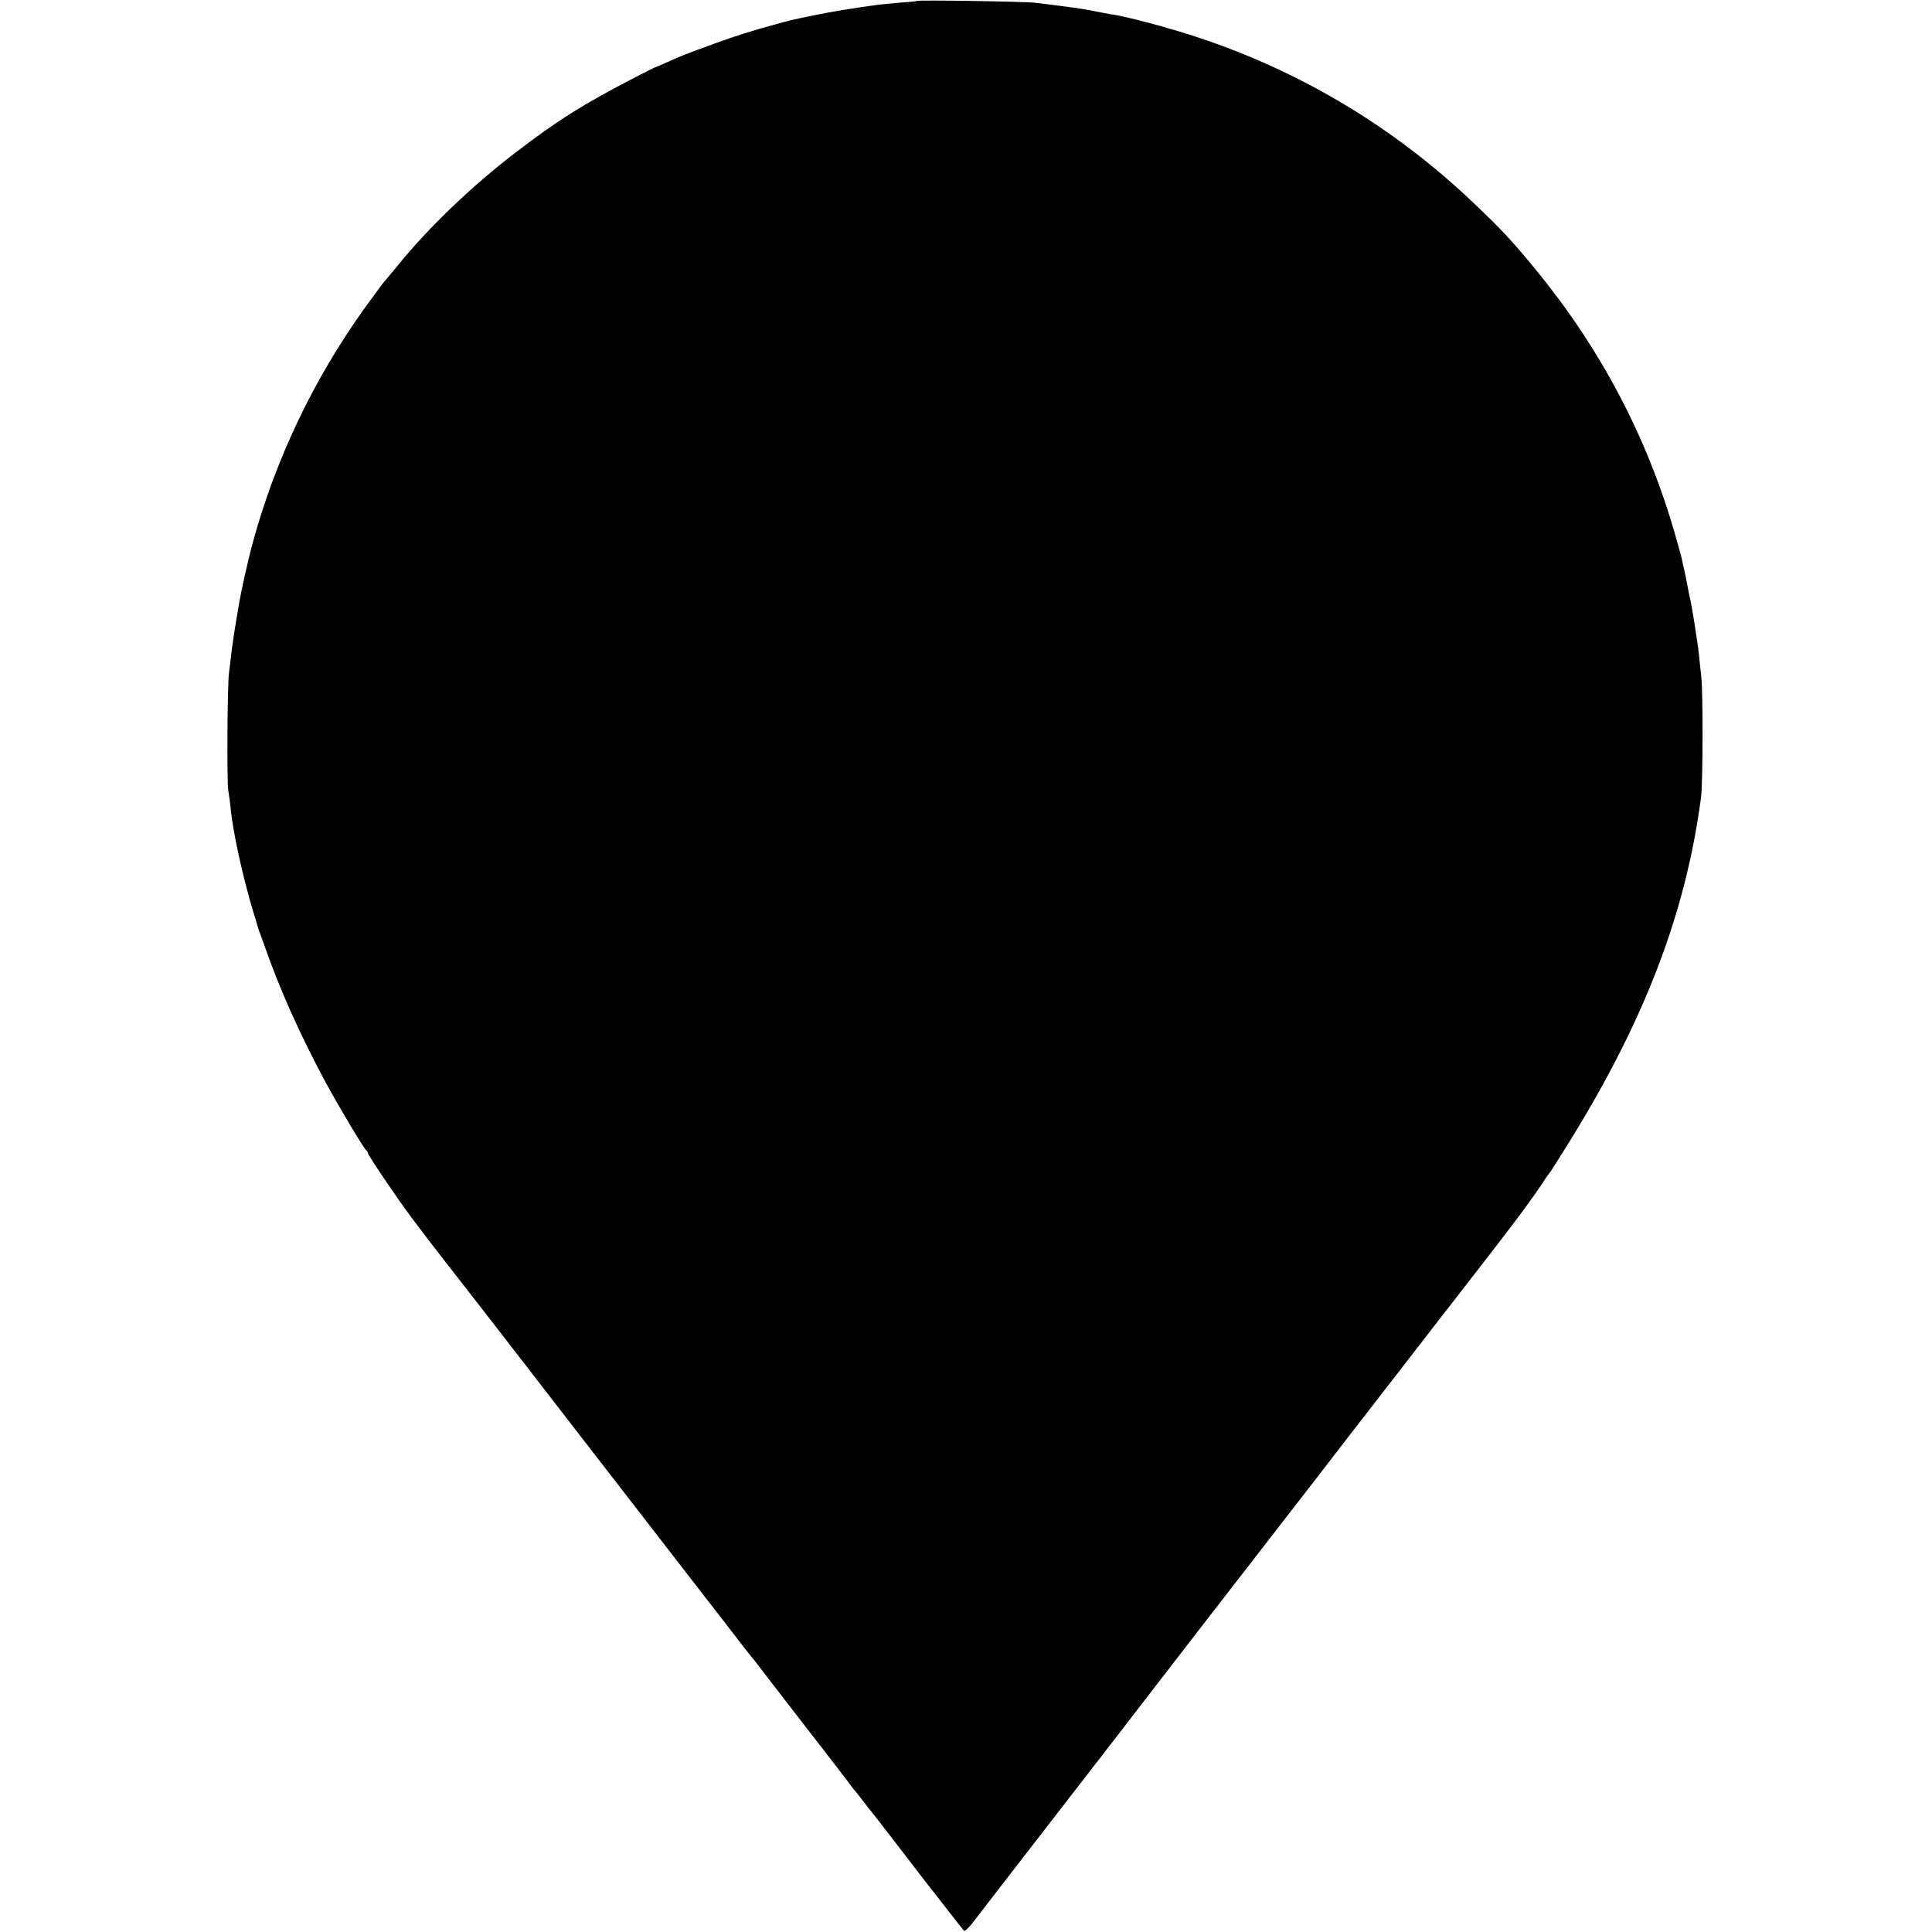 <?xml version="1.0" standalone="no"?>
<!DOCTYPE svg PUBLIC "-//W3C//DTD SVG 20010904//EN"
 "http://www.w3.org/TR/2001/REC-SVG-20010904/DTD/svg10.dtd">
<svg version="1.0" xmlns="http://www.w3.org/2000/svg"
 width="1024pt" height="1024pt" viewBox="0 0 1024 1024"
 preserveAspectRatio="xMidYMid meet">
<g transform="translate(0,1024) scale(0.1,-0.1)"
fill="#000000" stroke="none">
<path d="M4859 10235 c-2 -2 -42 -6 -88 -9 -47 -4 -98 -9 -115 -11 -123 -16
-266 -40 -346 -57 -121 -25 -112 -23 -200 -47 -138 -38 -204 -59 -320 -101
-164 -60 -178 -65 -250 -98 -36 -16 -69 -30 -75 -32 -5 -2 -48 -24 -95 -48
-282 -146 -412 -228 -638 -401 -231 -177 -460 -396 -622 -596 -36 -44 -68 -82
-71 -85 -4 -3 -50 -66 -104 -140 -274 -381 -478 -810 -599 -1260 -24 -90 -59
-249 -70 -315 -3 -16 -12 -70 -20 -120 -8 -49 -18 -117 -21 -150 -4 -33 -9
-73 -11 -90 -9 -57 -12 -580 -4 -625 4 -25 11 -73 14 -108 12 -119 65 -357
116 -527 12 -38 23 -74 24 -80 2 -5 5 -17 8 -25 3 -8 16 -44 29 -80 80 -230
189 -474 324 -725 70 -129 207 -359 217 -363 4 -2 8 -8 8 -14 0 -5 44 -73 97
-151 95 -140 159 -227 327 -442 104 -133 300 -385 682 -880 450 -581 510 -659
654 -845 75 -96 167 -215 205 -265 38 -49 74 -95 80 -101 5 -7 42 -53 80 -104
39 -50 144 -187 235 -304 91 -117 174 -225 185 -240 11 -16 25 -33 30 -40 6
-6 26 -31 45 -56 19 -25 41 -52 47 -60 7 -8 77 -98 155 -200 78 -102 146 -189
150 -195 5 -5 47 -59 94 -120 47 -60 89 -114 93 -118 5 -5 30 19 55 53 26 34
194 252 374 484 179 231 358 462 397 513 38 50 245 318 459 595 215 277 482
622 595 768 112 146 225 292 251 325 26 33 135 175 244 315 108 140 208 269
221 285 202 260 262 338 335 435 48 63 104 142 126 175 21 33 41 62 45 65 3 3
39 59 80 125 419 666 643 1246 725 1870 10 76 11 561 1 640 -4 33 -9 84 -12
114 -7 67 -40 275 -50 311 -2 8 -7 31 -10 50 -3 19 -11 55 -16 80 -6 25 -13
55 -15 67 -2 12 -20 77 -40 145 -148 511 -396 978 -737 1392 -126 154 -184
215 -338 361 -403 381 -875 668 -1397 849 -169 59 -426 129 -518 141 -11 2
-45 8 -75 14 -58 12 -82 16 -199 31 -41 5 -95 12 -120 15 -49 7 -625 16 -631
10z"/>
</g>
</svg>
